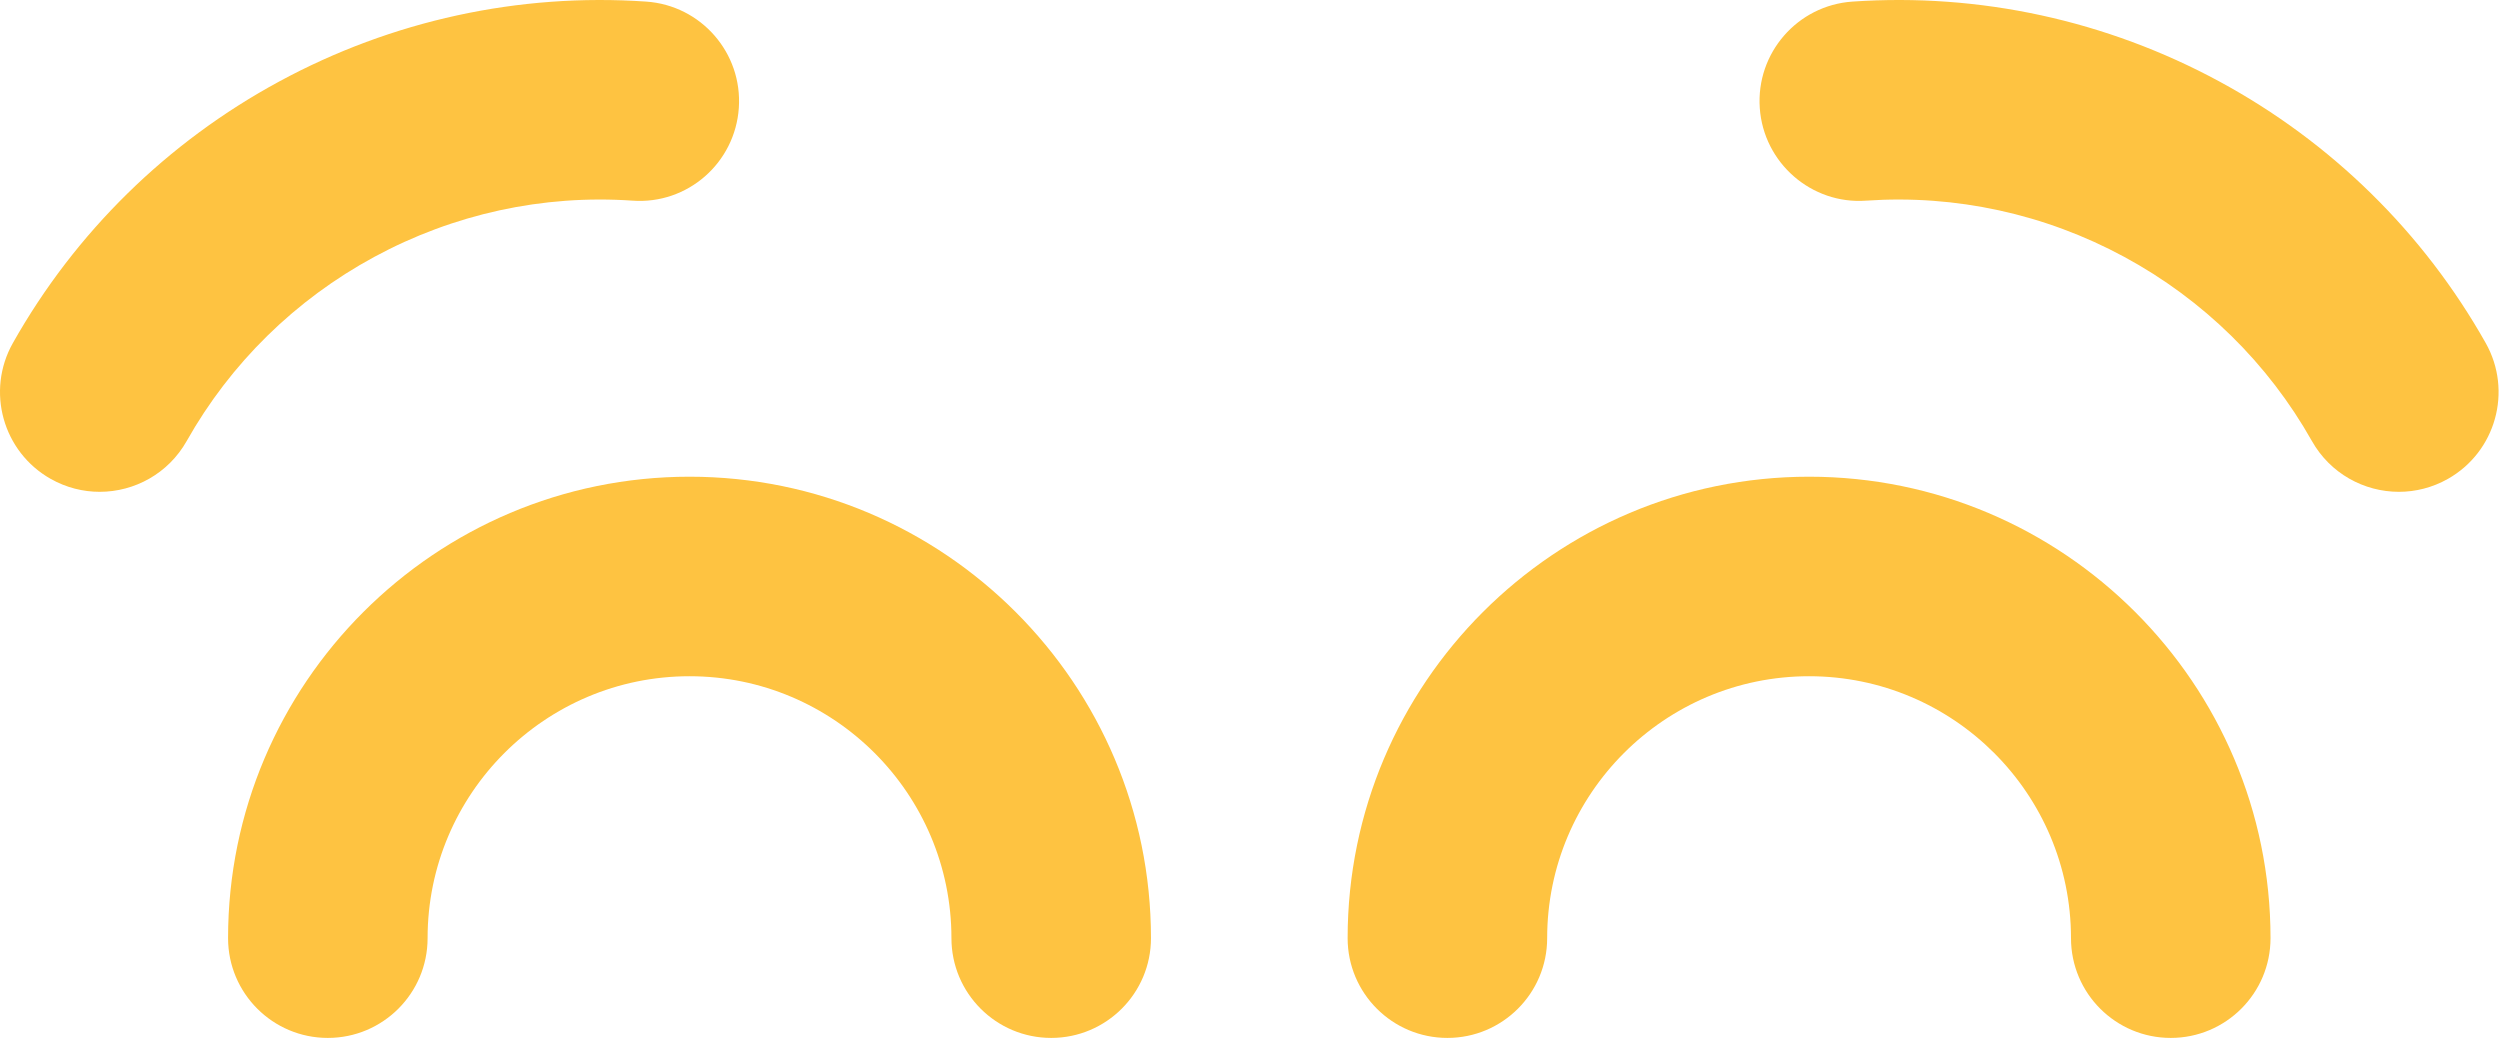 <svg xmlns="http://www.w3.org/2000/svg" xmlns:xlink="http://www.w3.org/1999/xlink" xmlns:serif="http://www.serif.com/" width="100%" height="100%" viewBox="0 0 889 370" xml:space="preserve" style="fill-rule:evenodd;clip-rule:evenodd;stroke-linejoin:round;stroke-miterlimit:2;"><g><path d="M373.807,369.084c-19.591,0 -35.475,-15.887 -35.475,-35.479c0,-51.358 -41.783,-93.137 -93.141,-93.137c-51.354,-0 -93.138,41.779 -93.138,93.137c0,19.592 -15.879,35.479 -35.475,35.479c-19.596,0 -35.475,-15.887 -35.475,-35.479c0,-90.475 73.609,-164.087 164.088,-164.087c90.483,-0 164.096,73.612 164.096,164.087c-0,19.592 -15.884,35.479 -35.48,35.479" style="fill:#fec341;fill-rule:nonzero;"></path><path d="M771.922,369.084c-19.596,0 -35.475,-15.887 -35.475,-35.479c-0,-51.358 -41.784,-93.137 -93.138,-93.137c-51.354,-0 -93.137,41.779 -93.137,93.137c-0,19.592 -15.884,35.479 -35.475,35.479c-19.596,0 -35.48,-15.887 -35.48,-35.479c0,-90.475 73.609,-164.087 164.092,-164.087c90.479,-0 164.088,73.612 164.088,164.087c-0,19.592 -15.88,35.479 -35.475,35.479" style="fill:#fec341;fill-rule:nonzero;"></path><path d="M853.05,174.891c-12.396,0 -24.425,-6.508 -30.942,-18.071c-15.571,-27.633 -38.629,-50.266 -66.688,-65.458c-28.229,-15.279 -60.004,-22.204 -91.82,-20.013c-19.417,1.417 -36.48,-13.404 -37.825,-32.958c-1.35,-19.546 13.408,-36.483 32.958,-37.825c45.242,-3.121 90.387,6.704 130.467,28.404c39.829,21.559 72.587,53.725 94.725,93.021c9.616,17.071 3.575,38.708 -13.492,48.325c-5.508,3.1 -11.483,4.575 -17.383,4.575" style="fill:#fec341;fill-rule:nonzero;"></path><path d="M35.453,174.891c-5.9,0 -11.879,-1.475 -17.383,-4.575c-17.071,-9.617 -23.113,-31.254 -13.496,-48.325c22.141,-39.296 54.9,-71.462 94.729,-93.021c40.075,-21.7 85.217,-31.516 130.467,-28.404c19.545,1.342 34.304,18.279 32.958,37.825c-1.342,19.554 -18.242,34.383 -37.825,32.958c-31.858,-2.2 -63.592,4.73 -91.821,20.013c-28.058,15.192 -51.117,37.825 -66.687,65.458c-6.517,11.563 -18.555,18.071 -30.942,18.071" style="fill:#fec341;fill-rule:nonzero;"></path></g></svg>